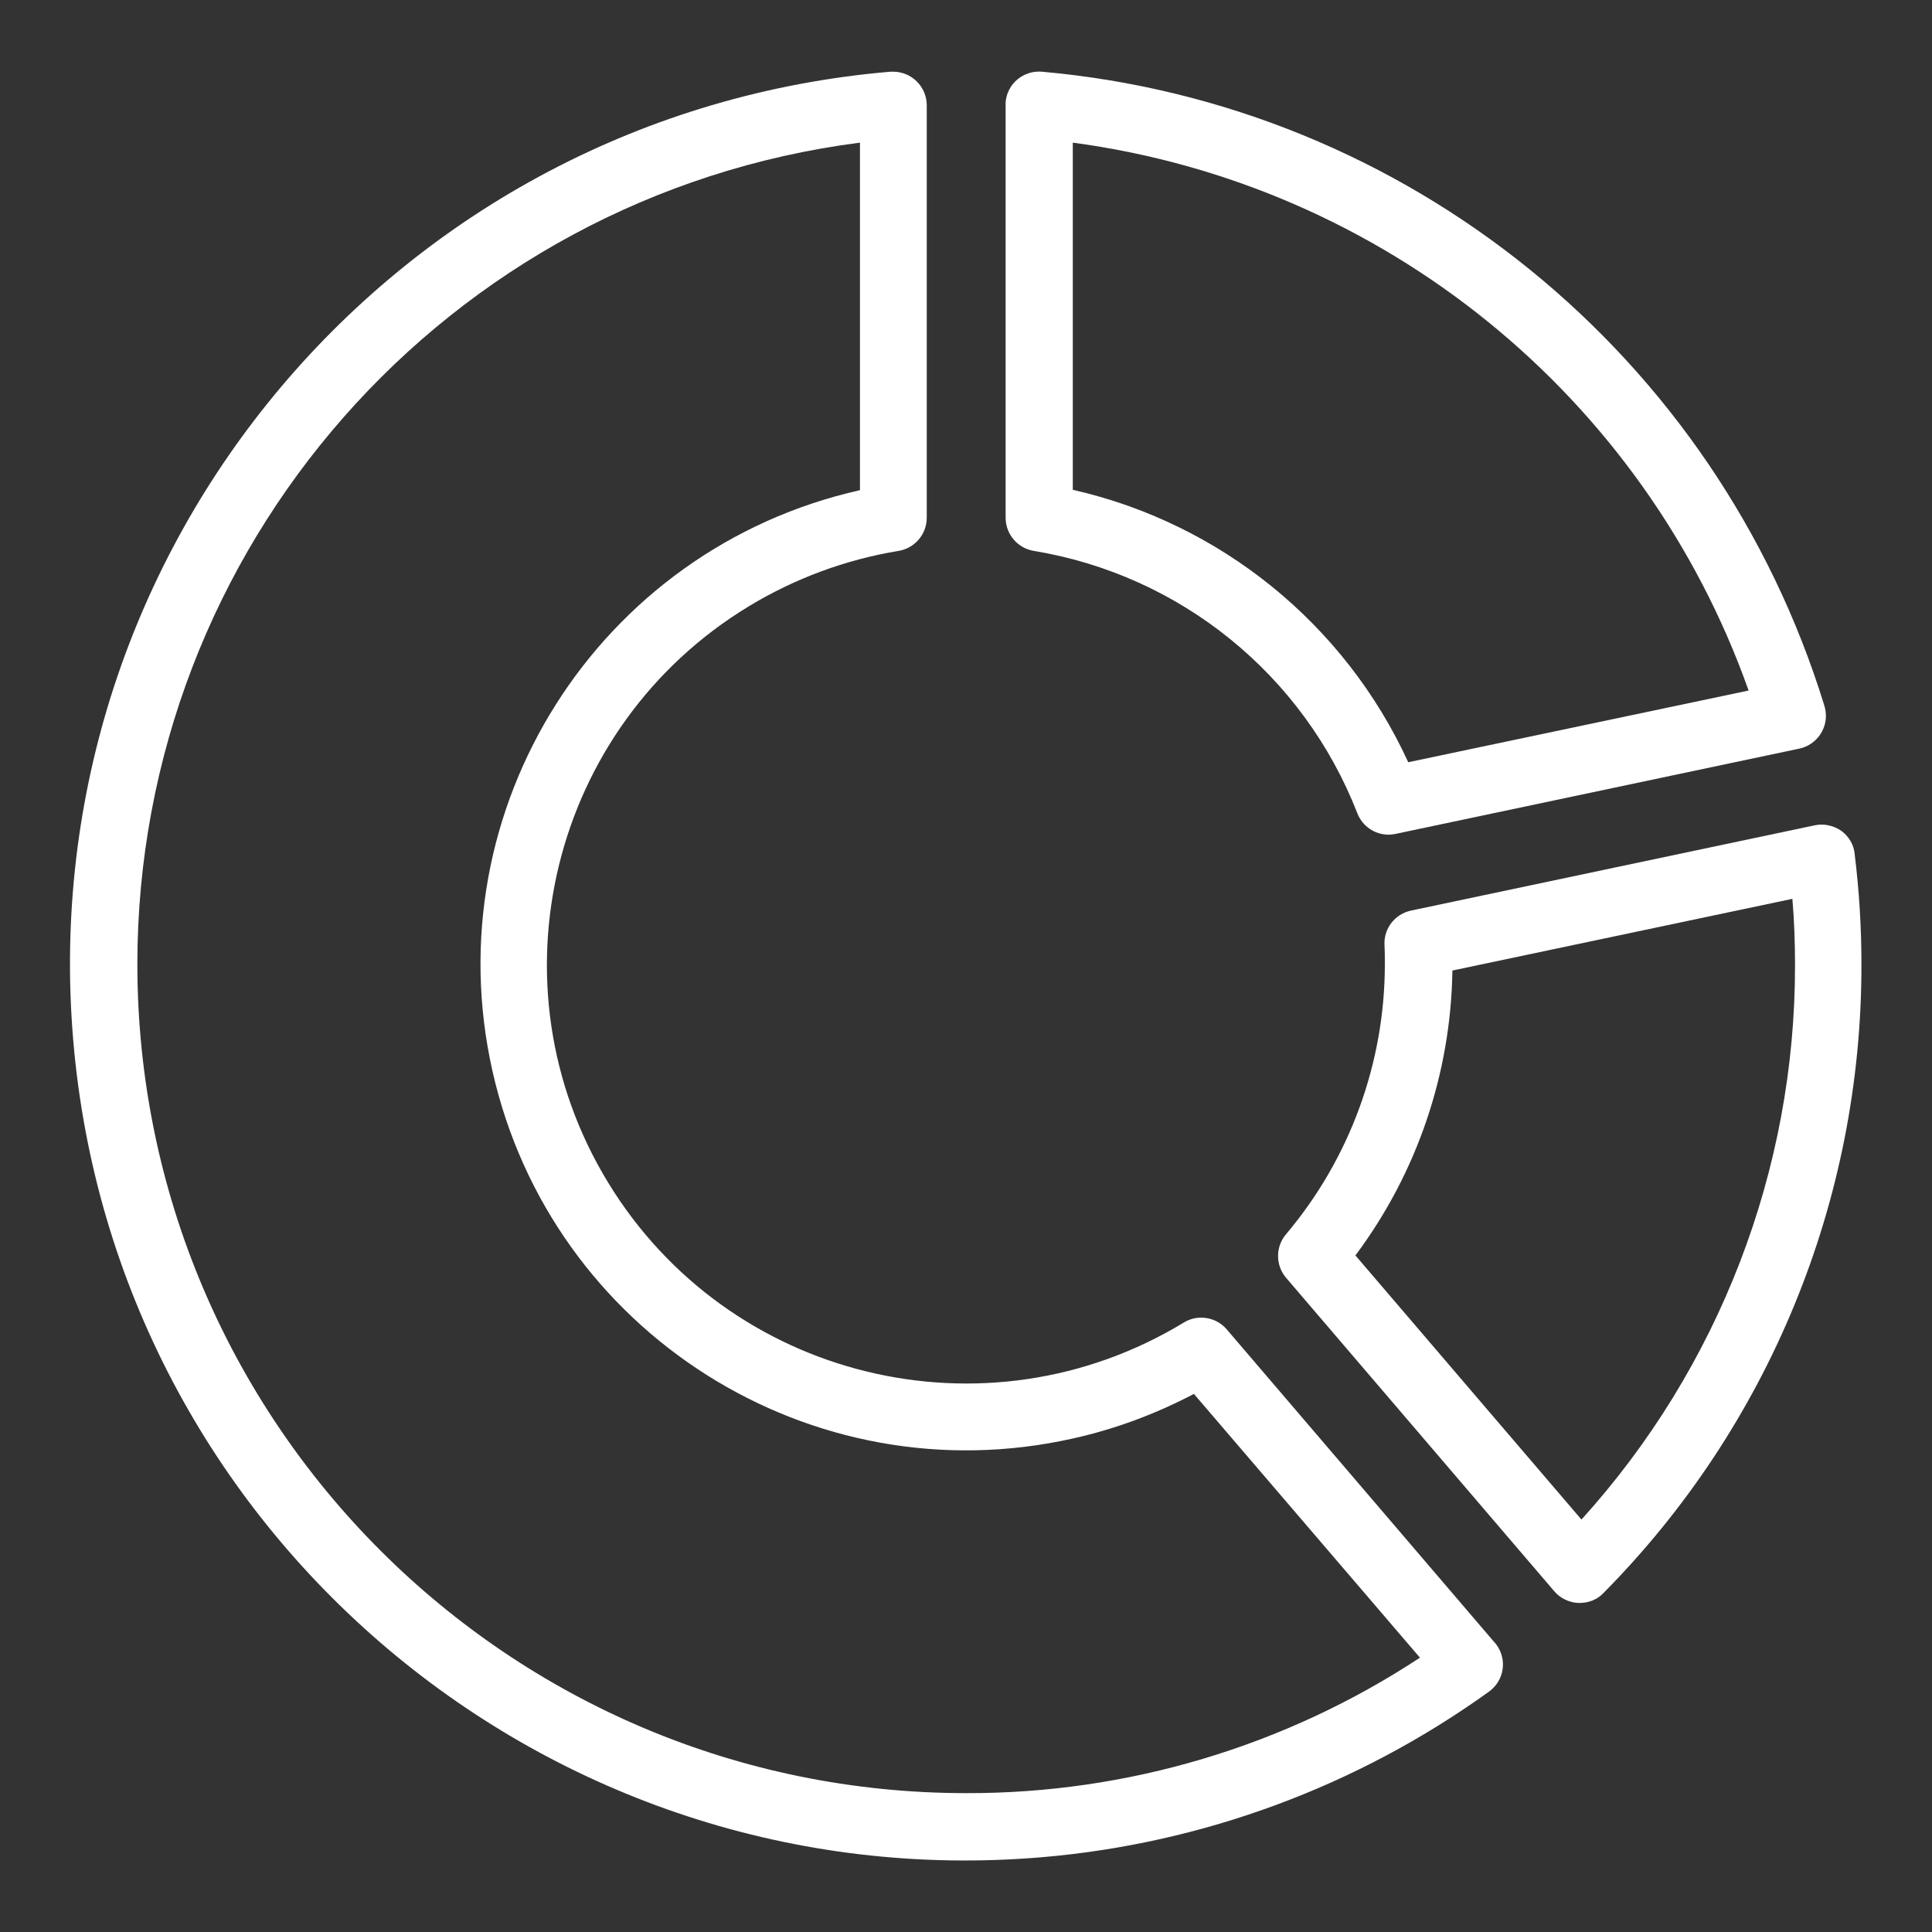 <?xml version="1.0" encoding="utf-8"?>
<!-- Generator: Adobe Illustrator 28.1.0, SVG Export Plug-In . SVG Version: 6.00 Build 0)  -->
<svg version="1.1" id="Calque_1" xmlns="http://www.w3.org/2000/svg" xmlns:xlink="http://www.w3.org/1999/xlink" x="0px" y="0px"
	 viewBox="0 0 512 512" style="enable-background:new 0 0 512 512;" xml:space="preserve">
<rect x="0" y="0" width="512" height="512" fill="#333333" stroke="none"/>
<style type="text/css">
	.st0{fill:#FFFFFF;}
</style>
<path id="Tracé_763" class="st0" d="M276.1,19c-4.9-0.4-9.2,3.2-9.6,8.1c0,0.3,0,0.5,0,0.8v109.3c0,4.4,3.2,8.1,7.5,8.8
	c38.8,6.4,71.4,32.8,85.7,69.5c1.3,3.4,4.6,5.7,8.3,5.7c0.6,0,1.2-0.1,1.8-0.2l107-22.6c4.8-1,7.9-5.7,6.9-10.5
	c-0.1-0.3-0.1-0.5-0.2-0.8C454.9,94.1,372.9,27.6,276.1,19z M373.2,202c-16.8-36.6-49.7-63.3-88.9-72.2V37.8
	c82.2,11,151.4,67.1,179.1,145.2L373.2,202z"/>
<path id="Tracé_764" class="st0" d="M488,220.2c-2-1.4-4.6-2-7-1.5l-107,22.6c-4.3,0.9-7.3,4.7-7.1,9.1c0.1,1.7,0.1,3.4,0.1,5.1
	c0,26.2-9.3,51.6-26.2,71.6c-2.8,3.3-2.8,8.2,0,11.5l71.1,83.1c1.6,1.9,4,3,6.4,3.1h0.3c2.4,0,4.7-0.9,6.3-2.6
	c43.9-44.3,68.5-104.2,68.4-166.7c0-9.8-0.6-19.5-1.8-29.2C491.3,223.9,490,221.7,488,220.2z M419.1,402.7l-59.9-70
	c16.3-21.8,25.3-48.2,25.7-75.5l90.1-19c0.5,5.9,0.7,11.7,0.7,17.4C475.8,309.9,455.6,362.4,419.1,402.7L419.1,402.7z"/>
<path id="Tracé_765" class="st0" d="M325.1,352.3c-2.8-3.3-7.7-4.1-11.4-1.8c-52.4,31.8-120.7,15.2-152.6-37.2
	S146,192.5,198.4,160.7c12.2-7.4,25.7-12.4,39.7-14.7c4.3-0.7,7.5-4.4,7.5-8.8V27.9c0-4.9-4-8.9-8.9-8.9c-0.2,0-0.5,0-0.7,0
	C105.3,30.1,8.4,144.9,19.4,275.6c11,130.6,125.9,227.6,256.5,216.6c42.8-3.6,83.8-18.8,118.7-43.9c4-2.9,4.9-8.4,2-12.4
	c-0.1-0.2-0.3-0.4-0.5-0.6L325.1,352.3z M256.1,475.2c-121.3,0-219.6-98.3-219.7-219.6c0-110.4,81.9-203.7,191.5-217.8v92.1
	c-69.4,15.6-113,84.5-97.4,153.9s84.5,113,153.9,97.4c11.2-2.5,21.9-6.5,32-11.8l59.9,69.9C340.6,462.8,298.8,475.3,256.1,475.2z"/>
</svg>

